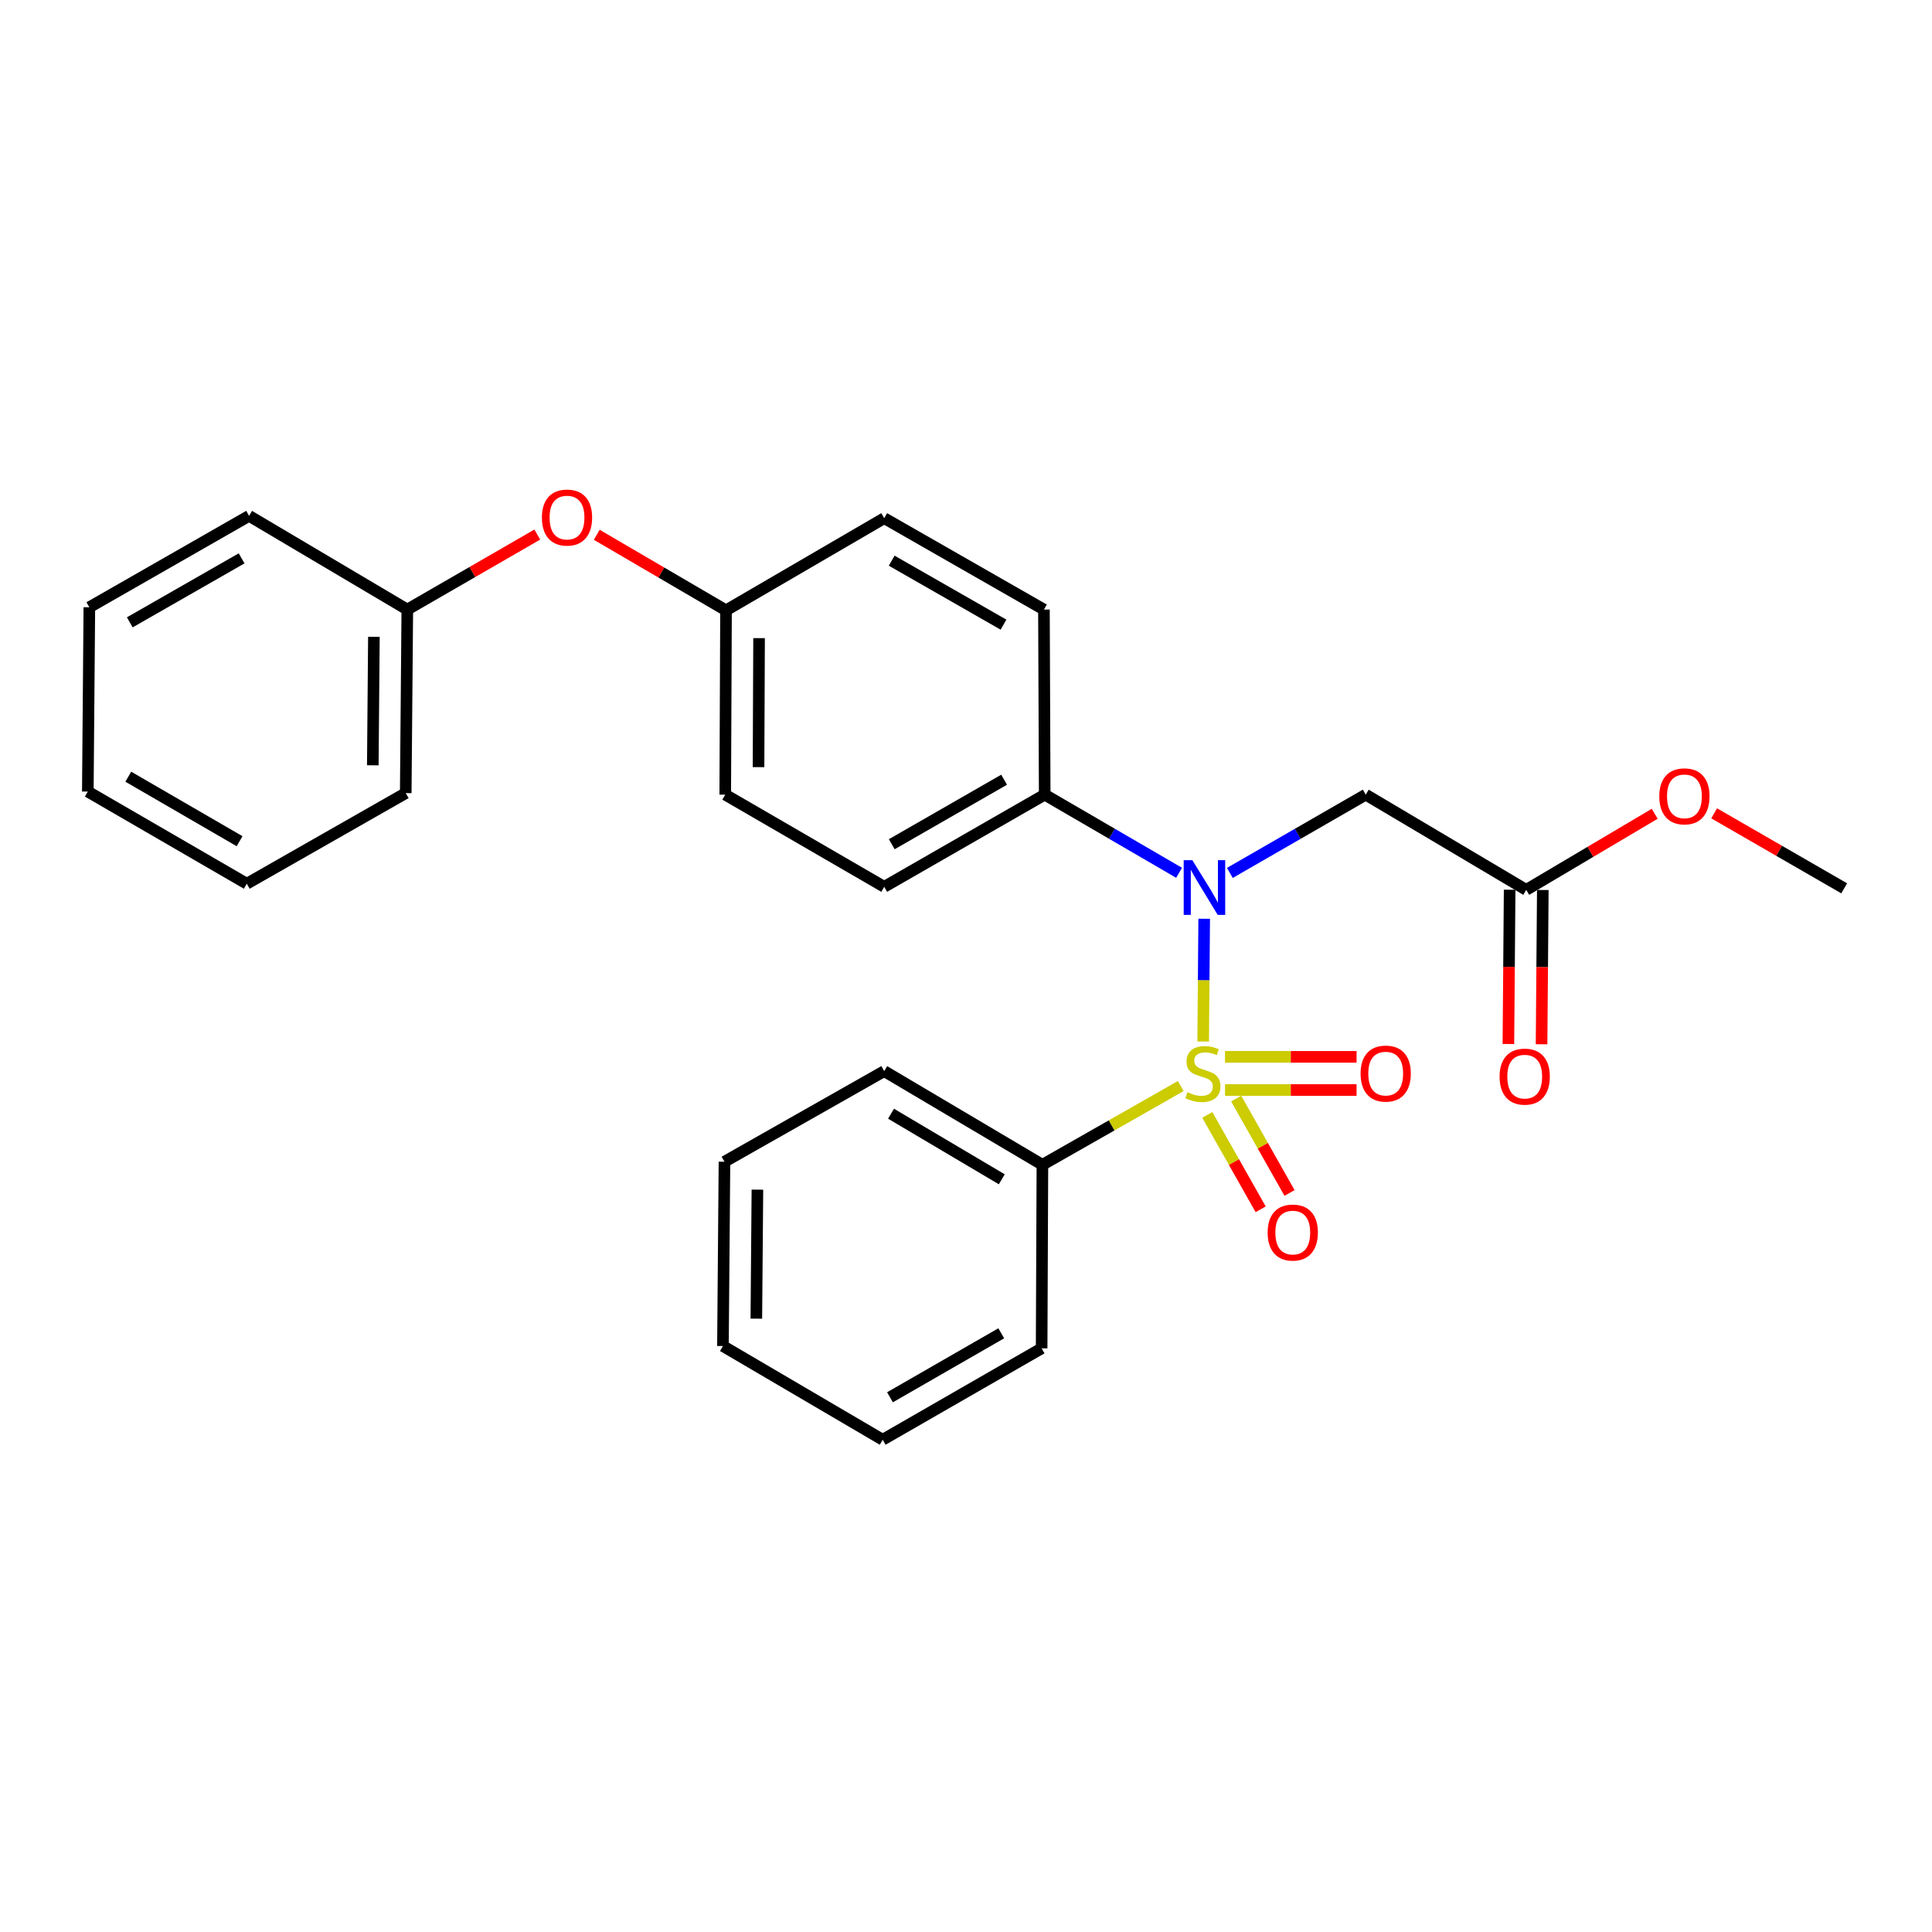 <?xml version='1.0' encoding='iso-8859-1'?>
<svg version='1.1' baseProfile='full'
              xmlns='http://www.w3.org/2000/svg'
                      xmlns:rdkit='http://www.rdkit.org/xml'
                      xmlns:xlink='http://www.w3.org/1999/xlink'
                  xml:space='preserve'
width='1000px' height='1000px' viewBox='0 0 1000 1000'>
<!-- END OF HEADER -->
<rect style='opacity:1.0;fill:#FFFFFF;stroke:none' width='1000' height='1000' x='0' y='0'> </rect>
<path class='bond-0' d='M 622.76,539.08 L 623.024,507.315' style='fill:none;fill-rule:evenodd;stroke:#CCCC00;stroke-width:6px;stroke-linecap:butt;stroke-linejoin:miter;stroke-opacity:1' />
<path class='bond-0' d='M 623.024,507.315 L 623.289,475.549' style='fill:none;fill-rule:evenodd;stroke:#0000FF;stroke-width:6px;stroke-linecap:butt;stroke-linejoin:miter;stroke-opacity:1' />
<path class='bond-2' d='M 634.067,564.191 L 668.113,564.191' style='fill:none;fill-rule:evenodd;stroke:#CCCC00;stroke-width:6px;stroke-linecap:butt;stroke-linejoin:miter;stroke-opacity:1' />
<path class='bond-2' d='M 668.113,564.191 L 702.159,564.191' style='fill:none;fill-rule:evenodd;stroke:#FF0000;stroke-width:6px;stroke-linecap:butt;stroke-linejoin:miter;stroke-opacity:1' />
<path class='bond-2' d='M 634.067,547.021 L 668.113,547.021' style='fill:none;fill-rule:evenodd;stroke:#CCCC00;stroke-width:6px;stroke-linecap:butt;stroke-linejoin:miter;stroke-opacity:1' />
<path class='bond-2' d='M 668.113,547.021 L 702.159,547.021' style='fill:none;fill-rule:evenodd;stroke:#FF0000;stroke-width:6px;stroke-linecap:butt;stroke-linejoin:miter;stroke-opacity:1' />
<path class='bond-3' d='M 624.895,577.073 L 638.702,601.499' style='fill:none;fill-rule:evenodd;stroke:#CCCC00;stroke-width:6px;stroke-linecap:butt;stroke-linejoin:miter;stroke-opacity:1' />
<path class='bond-3' d='M 638.702,601.499 L 652.509,625.925' style='fill:none;fill-rule:evenodd;stroke:#FF0000;stroke-width:6px;stroke-linecap:butt;stroke-linejoin:miter;stroke-opacity:1' />
<path class='bond-3' d='M 639.842,568.624 L 653.65,593.05' style='fill:none;fill-rule:evenodd;stroke:#CCCC00;stroke-width:6px;stroke-linecap:butt;stroke-linejoin:miter;stroke-opacity:1' />
<path class='bond-3' d='M 653.65,593.05 L 667.457,617.475' style='fill:none;fill-rule:evenodd;stroke:#FF0000;stroke-width:6px;stroke-linecap:butt;stroke-linejoin:miter;stroke-opacity:1' />
<path class='bond-4' d='M 611.152,562.135 L 575.35,582.517' style='fill:none;fill-rule:evenodd;stroke:#CCCC00;stroke-width:6px;stroke-linecap:butt;stroke-linejoin:miter;stroke-opacity:1' />
<path class='bond-4' d='M 575.35,582.517 L 539.548,602.899' style='fill:none;fill-rule:evenodd;stroke:#000000;stroke-width:6px;stroke-linecap:butt;stroke-linejoin:miter;stroke-opacity:1' />
<path class='bond-1' d='M 636.572,451.823 L 671.74,431.567' style='fill:none;fill-rule:evenodd;stroke:#0000FF;stroke-width:6px;stroke-linecap:butt;stroke-linejoin:miter;stroke-opacity:1' />
<path class='bond-1' d='M 671.74,431.567 L 706.907,411.311' style='fill:none;fill-rule:evenodd;stroke:#000000;stroke-width:6px;stroke-linecap:butt;stroke-linejoin:miter;stroke-opacity:1' />
<path class='bond-6' d='M 610.292,451.76 L 575.516,431.536' style='fill:none;fill-rule:evenodd;stroke:#0000FF;stroke-width:6px;stroke-linecap:butt;stroke-linejoin:miter;stroke-opacity:1' />
<path class='bond-6' d='M 575.516,431.536 L 540.74,411.311' style='fill:none;fill-rule:evenodd;stroke:#000000;stroke-width:6px;stroke-linecap:butt;stroke-linejoin:miter;stroke-opacity:1' />
<path class='bond-5' d='M 706.907,411.311 L 789.972,460.589' style='fill:none;fill-rule:evenodd;stroke:#000000;stroke-width:6px;stroke-linecap:butt;stroke-linejoin:miter;stroke-opacity:1' />
<path class='bond-16' d='M 539.548,602.899 L 457.667,554.413' style='fill:none;fill-rule:evenodd;stroke:#000000;stroke-width:6px;stroke-linecap:butt;stroke-linejoin:miter;stroke-opacity:1' />
<path class='bond-16' d='M 518.517,610.4 L 461.2,576.46' style='fill:none;fill-rule:evenodd;stroke:#000000;stroke-width:6px;stroke-linecap:butt;stroke-linejoin:miter;stroke-opacity:1' />
<path class='bond-17' d='M 539.548,602.899 L 539.147,697.897' style='fill:none;fill-rule:evenodd;stroke:#000000;stroke-width:6px;stroke-linecap:butt;stroke-linejoin:miter;stroke-opacity:1' />
<path class='bond-7' d='M 781.387,460.52 L 781.064,500.447' style='fill:none;fill-rule:evenodd;stroke:#000000;stroke-width:6px;stroke-linecap:butt;stroke-linejoin:miter;stroke-opacity:1' />
<path class='bond-7' d='M 781.064,500.447 L 780.74,540.375' style='fill:none;fill-rule:evenodd;stroke:#FF0000;stroke-width:6px;stroke-linecap:butt;stroke-linejoin:miter;stroke-opacity:1' />
<path class='bond-7' d='M 798.556,460.659 L 798.233,500.586' style='fill:none;fill-rule:evenodd;stroke:#000000;stroke-width:6px;stroke-linecap:butt;stroke-linejoin:miter;stroke-opacity:1' />
<path class='bond-7' d='M 798.233,500.586 L 797.91,540.514' style='fill:none;fill-rule:evenodd;stroke:#FF0000;stroke-width:6px;stroke-linecap:butt;stroke-linejoin:miter;stroke-opacity:1' />
<path class='bond-14' d='M 789.972,460.589 L 823.223,440.899' style='fill:none;fill-rule:evenodd;stroke:#000000;stroke-width:6px;stroke-linecap:butt;stroke-linejoin:miter;stroke-opacity:1' />
<path class='bond-14' d='M 823.223,440.899 L 856.474,421.21' style='fill:none;fill-rule:evenodd;stroke:#FF0000;stroke-width:6px;stroke-linecap:butt;stroke-linejoin:miter;stroke-opacity:1' />
<path class='bond-9' d='M 540.74,411.311 L 457.667,459.015' style='fill:none;fill-rule:evenodd;stroke:#000000;stroke-width:6px;stroke-linecap:butt;stroke-linejoin:miter;stroke-opacity:1' />
<path class='bond-9' d='M 519.729,403.577 L 461.578,436.97' style='fill:none;fill-rule:evenodd;stroke:#000000;stroke-width:6px;stroke-linecap:butt;stroke-linejoin:miter;stroke-opacity:1' />
<path class='bond-10' d='M 540.74,411.311 L 540.34,315.513' style='fill:none;fill-rule:evenodd;stroke:#000000;stroke-width:6px;stroke-linecap:butt;stroke-linejoin:miter;stroke-opacity:1' />
<path class='bond-8' d='M 308.867,276.8 L 342.326,296.357' style='fill:none;fill-rule:evenodd;stroke:#FF0000;stroke-width:6px;stroke-linecap:butt;stroke-linejoin:miter;stroke-opacity:1' />
<path class='bond-8' d='M 342.326,296.357 L 375.785,315.913' style='fill:none;fill-rule:evenodd;stroke:#000000;stroke-width:6px;stroke-linecap:butt;stroke-linejoin:miter;stroke-opacity:1' />
<path class='bond-15' d='M 278.098,276.688 L 244.459,296.1' style='fill:none;fill-rule:evenodd;stroke:#FF0000;stroke-width:6px;stroke-linecap:butt;stroke-linejoin:miter;stroke-opacity:1' />
<path class='bond-15' d='M 244.459,296.1 L 210.82,315.513' style='fill:none;fill-rule:evenodd;stroke:#000000;stroke-width:6px;stroke-linecap:butt;stroke-linejoin:miter;stroke-opacity:1' />
<path class='bond-13' d='M 457.667,459.015 L 375.384,411.311' style='fill:none;fill-rule:evenodd;stroke:#000000;stroke-width:6px;stroke-linecap:butt;stroke-linejoin:miter;stroke-opacity:1' />
<path class='bond-12' d='M 540.34,315.513 L 457.667,268.209' style='fill:none;fill-rule:evenodd;stroke:#000000;stroke-width:6px;stroke-linecap:butt;stroke-linejoin:miter;stroke-opacity:1' />
<path class='bond-12' d='M 519.412,323.32 L 461.541,290.208' style='fill:none;fill-rule:evenodd;stroke:#000000;stroke-width:6px;stroke-linecap:butt;stroke-linejoin:miter;stroke-opacity:1' />
<path class='bond-11' d='M 375.785,315.913 L 457.667,268.209' style='fill:none;fill-rule:evenodd;stroke:#000000;stroke-width:6px;stroke-linecap:butt;stroke-linejoin:miter;stroke-opacity:1' />
<path class='bond-28' d='M 375.785,315.913 L 375.384,411.311' style='fill:none;fill-rule:evenodd;stroke:#000000;stroke-width:6px;stroke-linecap:butt;stroke-linejoin:miter;stroke-opacity:1' />
<path class='bond-28' d='M 392.895,330.295 L 392.614,397.074' style='fill:none;fill-rule:evenodd;stroke:#000000;stroke-width:6px;stroke-linecap:butt;stroke-linejoin:miter;stroke-opacity:1' />
<path class='bond-20' d='M 887.24,420.978 L 920.893,440.387' style='fill:none;fill-rule:evenodd;stroke:#FF0000;stroke-width:6px;stroke-linecap:butt;stroke-linejoin:miter;stroke-opacity:1' />
<path class='bond-20' d='M 920.893,440.387 L 954.545,459.797' style='fill:none;fill-rule:evenodd;stroke:#000000;stroke-width:6px;stroke-linecap:butt;stroke-linejoin:miter;stroke-opacity:1' />
<path class='bond-18' d='M 210.82,315.513 L 210.009,410.51' style='fill:none;fill-rule:evenodd;stroke:#000000;stroke-width:6px;stroke-linecap:butt;stroke-linejoin:miter;stroke-opacity:1' />
<path class='bond-18' d='M 193.529,329.616 L 192.962,396.114' style='fill:none;fill-rule:evenodd;stroke:#000000;stroke-width:6px;stroke-linecap:butt;stroke-linejoin:miter;stroke-opacity:1' />
<path class='bond-19' d='M 210.82,315.513 L 128.929,267.008' style='fill:none;fill-rule:evenodd;stroke:#000000;stroke-width:6px;stroke-linecap:butt;stroke-linejoin:miter;stroke-opacity:1' />
<path class='bond-21' d='M 457.667,554.413 L 374.984,601.306' style='fill:none;fill-rule:evenodd;stroke:#000000;stroke-width:6px;stroke-linecap:butt;stroke-linejoin:miter;stroke-opacity:1' />
<path class='bond-22' d='M 539.147,697.897 L 456.875,745.209' style='fill:none;fill-rule:evenodd;stroke:#000000;stroke-width:6px;stroke-linecap:butt;stroke-linejoin:miter;stroke-opacity:1' />
<path class='bond-22' d='M 518.247,690.109 L 460.656,723.228' style='fill:none;fill-rule:evenodd;stroke:#000000;stroke-width:6px;stroke-linecap:butt;stroke-linejoin:miter;stroke-opacity:1' />
<path class='bond-23' d='M 210.009,410.51 L 127.737,457.413' style='fill:none;fill-rule:evenodd;stroke:#000000;stroke-width:6px;stroke-linecap:butt;stroke-linejoin:miter;stroke-opacity:1' />
<path class='bond-24' d='M 128.929,267.008 L 46.246,314.32' style='fill:none;fill-rule:evenodd;stroke:#000000;stroke-width:6px;stroke-linecap:butt;stroke-linejoin:miter;stroke-opacity:1' />
<path class='bond-24' d='M 125.054,289.007 L 67.176,322.126' style='fill:none;fill-rule:evenodd;stroke:#000000;stroke-width:6px;stroke-linecap:butt;stroke-linejoin:miter;stroke-opacity:1' />
<path class='bond-27' d='M 374.984,601.306 L 374.192,696.704' style='fill:none;fill-rule:evenodd;stroke:#000000;stroke-width:6px;stroke-linecap:butt;stroke-linejoin:miter;stroke-opacity:1' />
<path class='bond-27' d='M 392.034,615.758 L 391.48,682.537' style='fill:none;fill-rule:evenodd;stroke:#000000;stroke-width:6px;stroke-linecap:butt;stroke-linejoin:miter;stroke-opacity:1' />
<path class='bond-25' d='M 456.875,745.209 L 374.192,696.704' style='fill:none;fill-rule:evenodd;stroke:#000000;stroke-width:6px;stroke-linecap:butt;stroke-linejoin:miter;stroke-opacity:1' />
<path class='bond-29' d='M 127.737,457.413 L 45.455,409.718' style='fill:none;fill-rule:evenodd;stroke:#000000;stroke-width:6px;stroke-linecap:butt;stroke-linejoin:miter;stroke-opacity:1' />
<path class='bond-29' d='M 124.005,435.404 L 66.407,402.018' style='fill:none;fill-rule:evenodd;stroke:#000000;stroke-width:6px;stroke-linecap:butt;stroke-linejoin:miter;stroke-opacity:1' />
<path class='bond-26' d='M 46.246,314.32 L 45.455,409.718' style='fill:none;fill-rule:evenodd;stroke:#000000;stroke-width:6px;stroke-linecap:butt;stroke-linejoin:miter;stroke-opacity:1' />
<path  class='atom-0' d='M 614.622 565.326
Q 614.942 565.446, 616.262 566.006
Q 617.582 566.566, 619.022 566.926
Q 620.502 567.246, 621.942 567.246
Q 624.622 567.246, 626.182 565.966
Q 627.742 564.646, 627.742 562.366
Q 627.742 560.806, 626.942 559.846
Q 626.182 558.886, 624.982 558.366
Q 623.782 557.846, 621.782 557.246
Q 619.262 556.486, 617.742 555.766
Q 616.262 555.046, 615.182 553.526
Q 614.142 552.006, 614.142 549.446
Q 614.142 545.886, 616.542 543.686
Q 618.982 541.486, 623.782 541.486
Q 627.062 541.486, 630.782 543.046
L 629.862 546.126
Q 626.462 544.726, 623.902 544.726
Q 621.142 544.726, 619.622 545.886
Q 618.102 547.006, 618.142 548.966
Q 618.142 550.486, 618.902 551.406
Q 619.702 552.326, 620.822 552.846
Q 621.982 553.366, 623.902 553.966
Q 626.462 554.766, 627.982 555.566
Q 629.502 556.366, 630.582 558.006
Q 631.702 559.606, 631.702 562.366
Q 631.702 566.286, 629.062 568.406
Q 626.462 570.486, 622.102 570.486
Q 619.582 570.486, 617.662 569.926
Q 615.782 569.406, 613.542 568.486
L 614.622 565.326
' fill='#CCCC00'/>
<path  class='atom-1' d='M 617.163 445.237
L 626.443 460.237
Q 627.363 461.717, 628.843 464.397
Q 630.323 467.077, 630.403 467.237
L 630.403 445.237
L 634.163 445.237
L 634.163 473.557
L 630.283 473.557
L 620.323 457.157
Q 619.163 455.237, 617.923 453.037
Q 616.723 450.837, 616.363 450.157
L 616.363 473.557
L 612.683 473.557
L 612.683 445.237
L 617.163 445.237
' fill='#0000FF'/>
<path  class='atom-3' d='M 704.238 555.686
Q 704.238 548.886, 707.598 545.086
Q 710.958 541.286, 717.238 541.286
Q 723.518 541.286, 726.878 545.086
Q 730.238 548.886, 730.238 555.686
Q 730.238 562.566, 726.838 566.486
Q 723.438 570.366, 717.238 570.366
Q 710.998 570.366, 707.598 566.486
Q 704.238 562.606, 704.238 555.686
M 717.238 567.166
Q 721.558 567.166, 723.878 564.286
Q 726.238 561.366, 726.238 555.686
Q 726.238 550.126, 723.878 547.326
Q 721.558 544.486, 717.238 544.486
Q 712.918 544.486, 710.558 547.286
Q 708.238 550.086, 708.238 555.686
Q 708.238 561.406, 710.558 564.286
Q 712.918 567.166, 717.238 567.166
' fill='#FF0000'/>
<path  class='atom-4' d='M 656.133 637.968
Q 656.133 631.168, 659.493 627.368
Q 662.853 623.568, 669.133 623.568
Q 675.413 623.568, 678.773 627.368
Q 682.133 631.168, 682.133 637.968
Q 682.133 644.848, 678.733 648.768
Q 675.333 652.648, 669.133 652.648
Q 662.893 652.648, 659.493 648.768
Q 656.133 644.888, 656.133 637.968
M 669.133 649.448
Q 673.453 649.448, 675.773 646.568
Q 678.133 643.648, 678.133 637.968
Q 678.133 632.408, 675.773 629.608
Q 673.453 626.768, 669.133 626.768
Q 664.813 626.768, 662.453 629.568
Q 660.133 632.368, 660.133 637.968
Q 660.133 643.688, 662.453 646.568
Q 664.813 649.448, 669.133 649.448
' fill='#FF0000'/>
<path  class='atom-8' d='M 776.189 557.259
Q 776.189 550.459, 779.549 546.659
Q 782.909 542.859, 789.189 542.859
Q 795.469 542.859, 798.829 546.659
Q 802.189 550.459, 802.189 557.259
Q 802.189 564.139, 798.789 568.059
Q 795.389 571.939, 789.189 571.939
Q 782.949 571.939, 779.549 568.059
Q 776.189 564.179, 776.189 557.259
M 789.189 568.739
Q 793.509 568.739, 795.829 565.859
Q 798.189 562.939, 798.189 557.259
Q 798.189 551.699, 795.829 548.899
Q 793.509 546.059, 789.189 546.059
Q 784.869 546.059, 782.509 548.859
Q 780.189 551.659, 780.189 557.259
Q 780.189 562.979, 782.509 565.859
Q 784.869 568.739, 789.189 568.739
' fill='#FF0000'/>
<path  class='atom-9' d='M 280.484 267.889
Q 280.484 261.089, 283.844 257.289
Q 287.204 253.489, 293.484 253.489
Q 299.764 253.489, 303.124 257.289
Q 306.484 261.089, 306.484 267.889
Q 306.484 274.769, 303.084 278.689
Q 299.684 282.569, 293.484 282.569
Q 287.244 282.569, 283.844 278.689
Q 280.484 274.809, 280.484 267.889
M 293.484 279.369
Q 297.804 279.369, 300.124 276.489
Q 302.484 273.569, 302.484 267.889
Q 302.484 262.329, 300.124 259.529
Q 297.804 256.689, 293.484 256.689
Q 289.164 256.689, 286.804 259.489
Q 284.484 262.289, 284.484 267.889
Q 284.484 273.609, 286.804 276.489
Q 289.164 279.369, 293.484 279.369
' fill='#FF0000'/>
<path  class='atom-15' d='M 858.853 412.183
Q 858.853 405.383, 862.213 401.583
Q 865.573 397.783, 871.853 397.783
Q 878.133 397.783, 881.493 401.583
Q 884.853 405.383, 884.853 412.183
Q 884.853 419.063, 881.453 422.983
Q 878.053 426.863, 871.853 426.863
Q 865.613 426.863, 862.213 422.983
Q 858.853 419.103, 858.853 412.183
M 871.853 423.663
Q 876.173 423.663, 878.493 420.783
Q 880.853 417.863, 880.853 412.183
Q 880.853 406.623, 878.493 403.823
Q 876.173 400.983, 871.853 400.983
Q 867.533 400.983, 865.173 403.783
Q 862.853 406.583, 862.853 412.183
Q 862.853 417.903, 865.173 420.783
Q 867.533 423.663, 871.853 423.663
' fill='#FF0000'/>
</svg>
